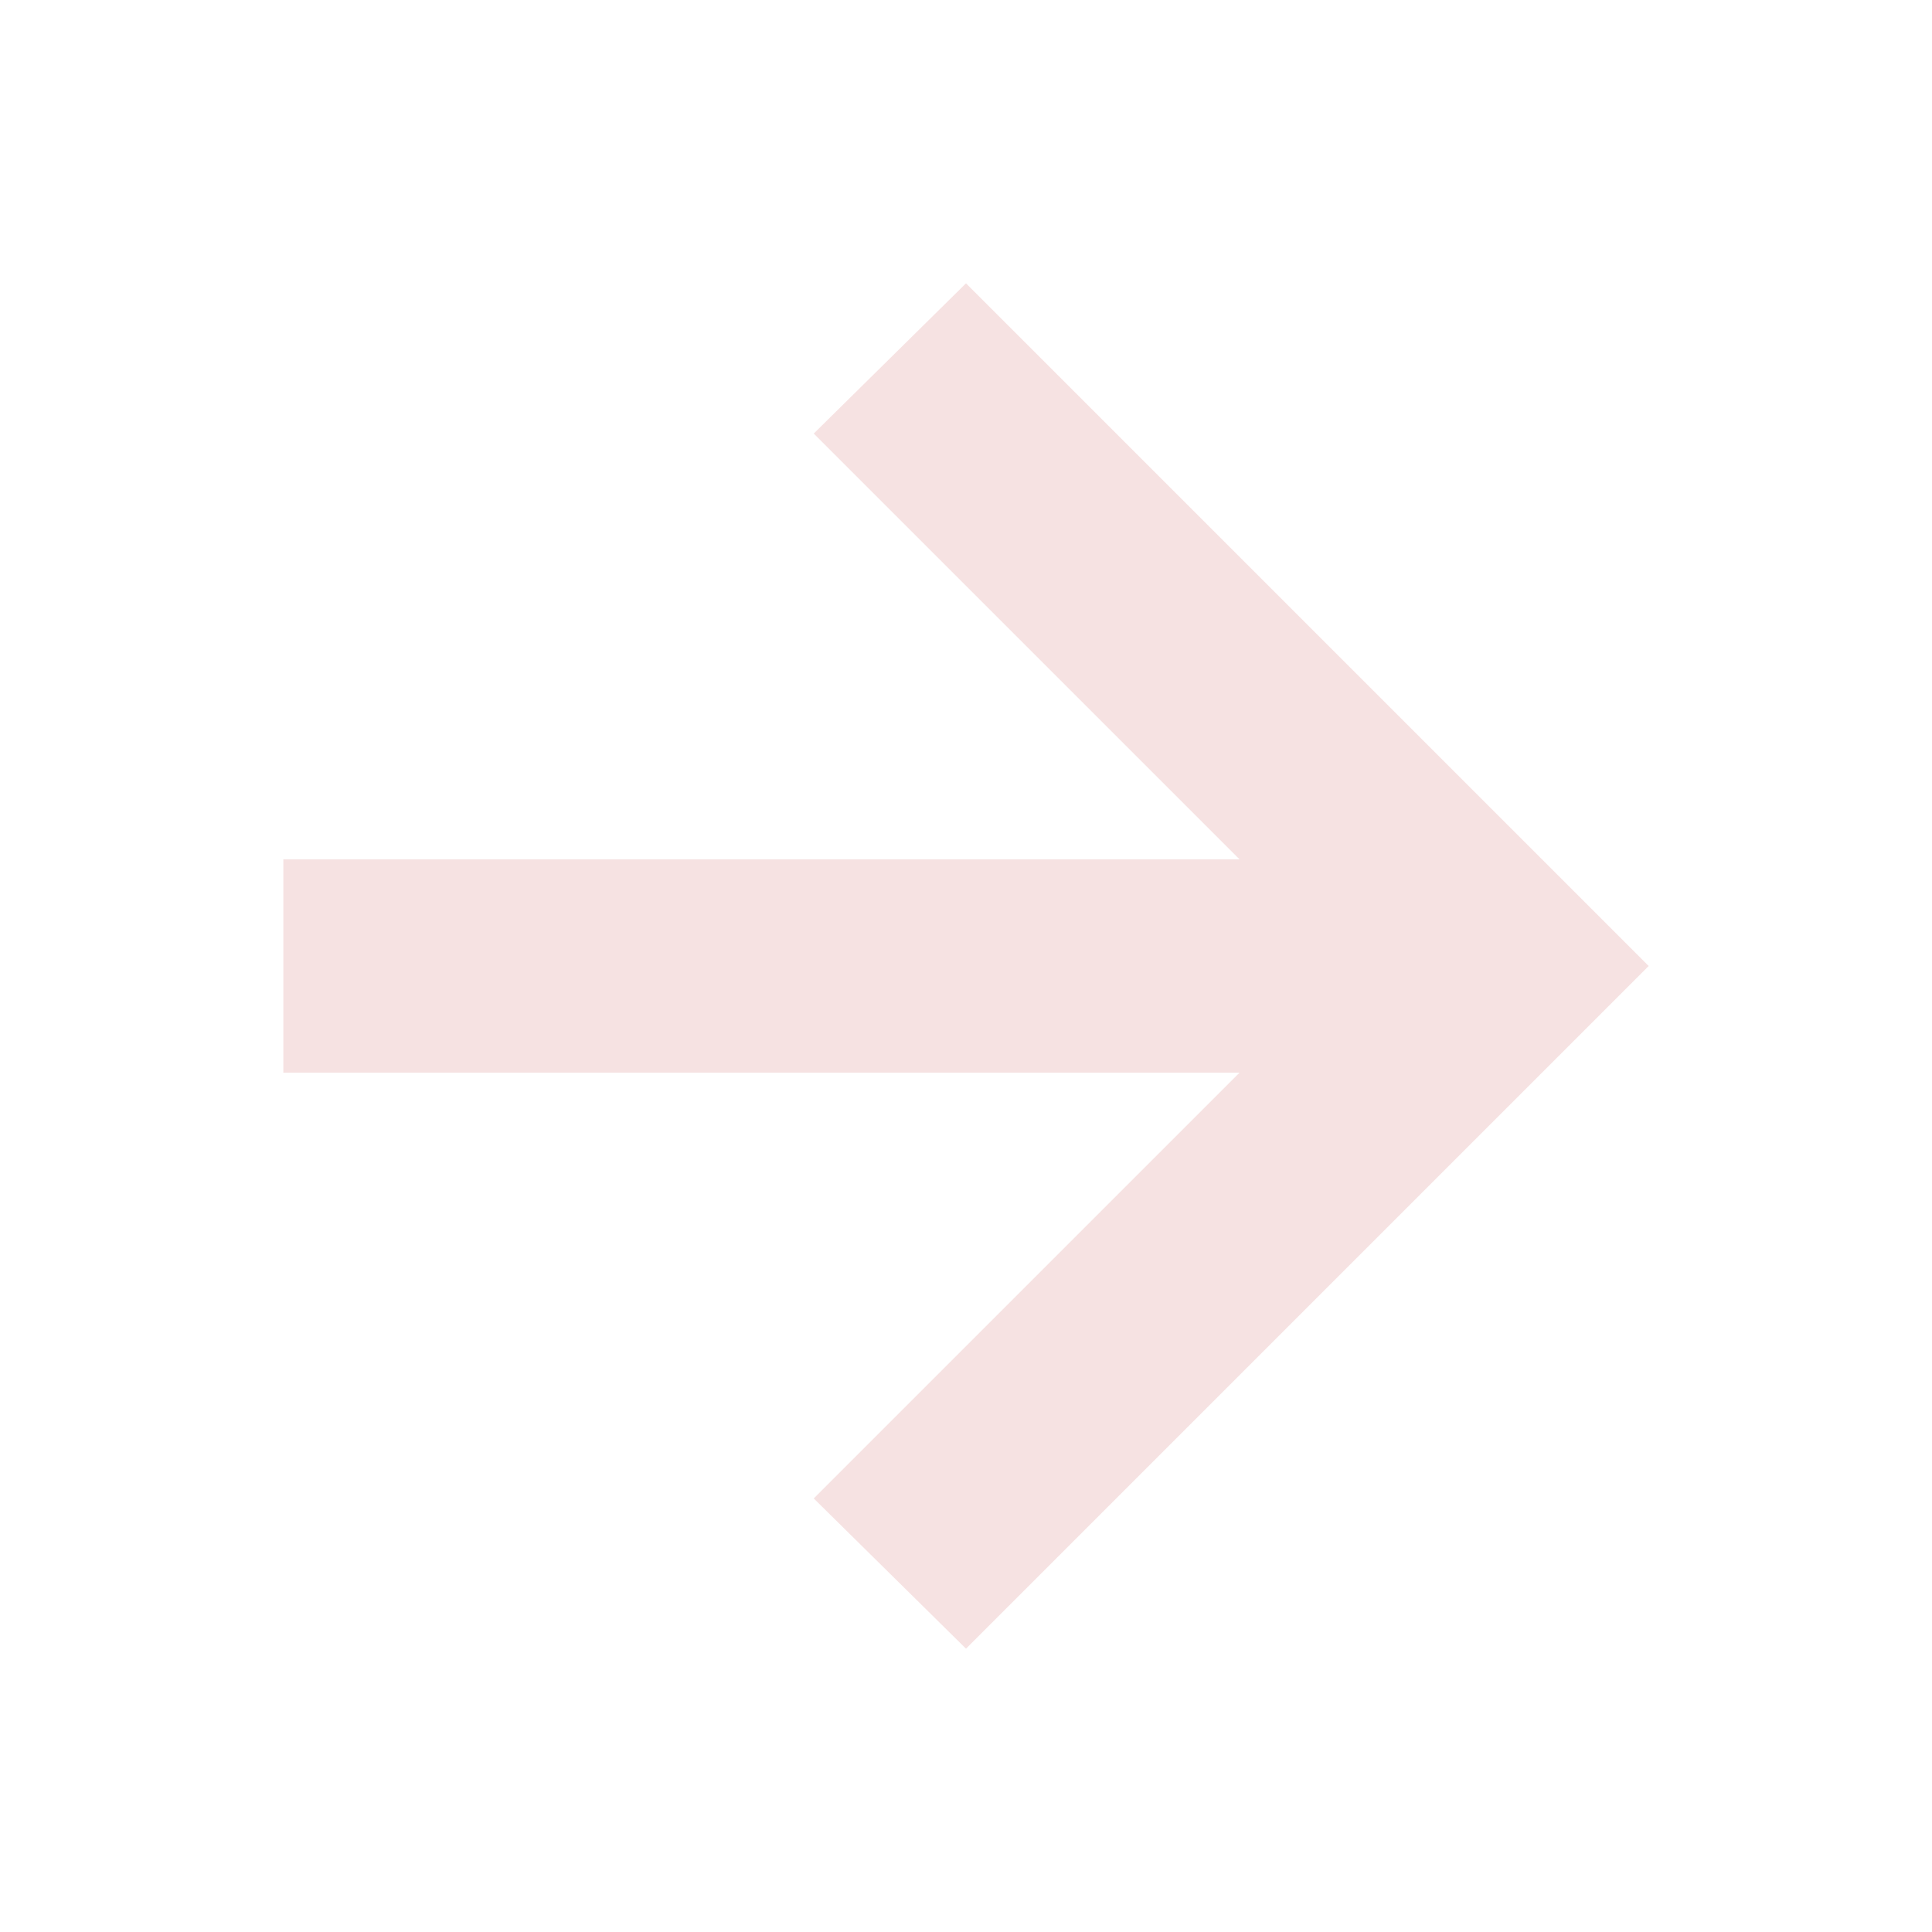 <svg id="SvgjsSvg1051" width="288" height="288" xmlns="http://www.w3.org/2000/svg" version="1.1" xmlns:xlink="http://www.w3.org/1999/xlink" xmlns:svgjs="http://svgjs.com/svgjs"><defs id="SvgjsDefs1052"></defs><g id="SvgjsG1053"><svg xmlns="http://www.w3.org/2000/svg" viewBox="0 -960 960 960" width="288" height="288"><path d="M615.911-426.999H140.782v-106.002h475.129L404.347-744.565 480-819.218 819.218-480 480-140.782l-75.653-74.653 211.564-211.564Z" fill="#f6e2e2" class="color000 svgShape"></path></svg></g></svg>
